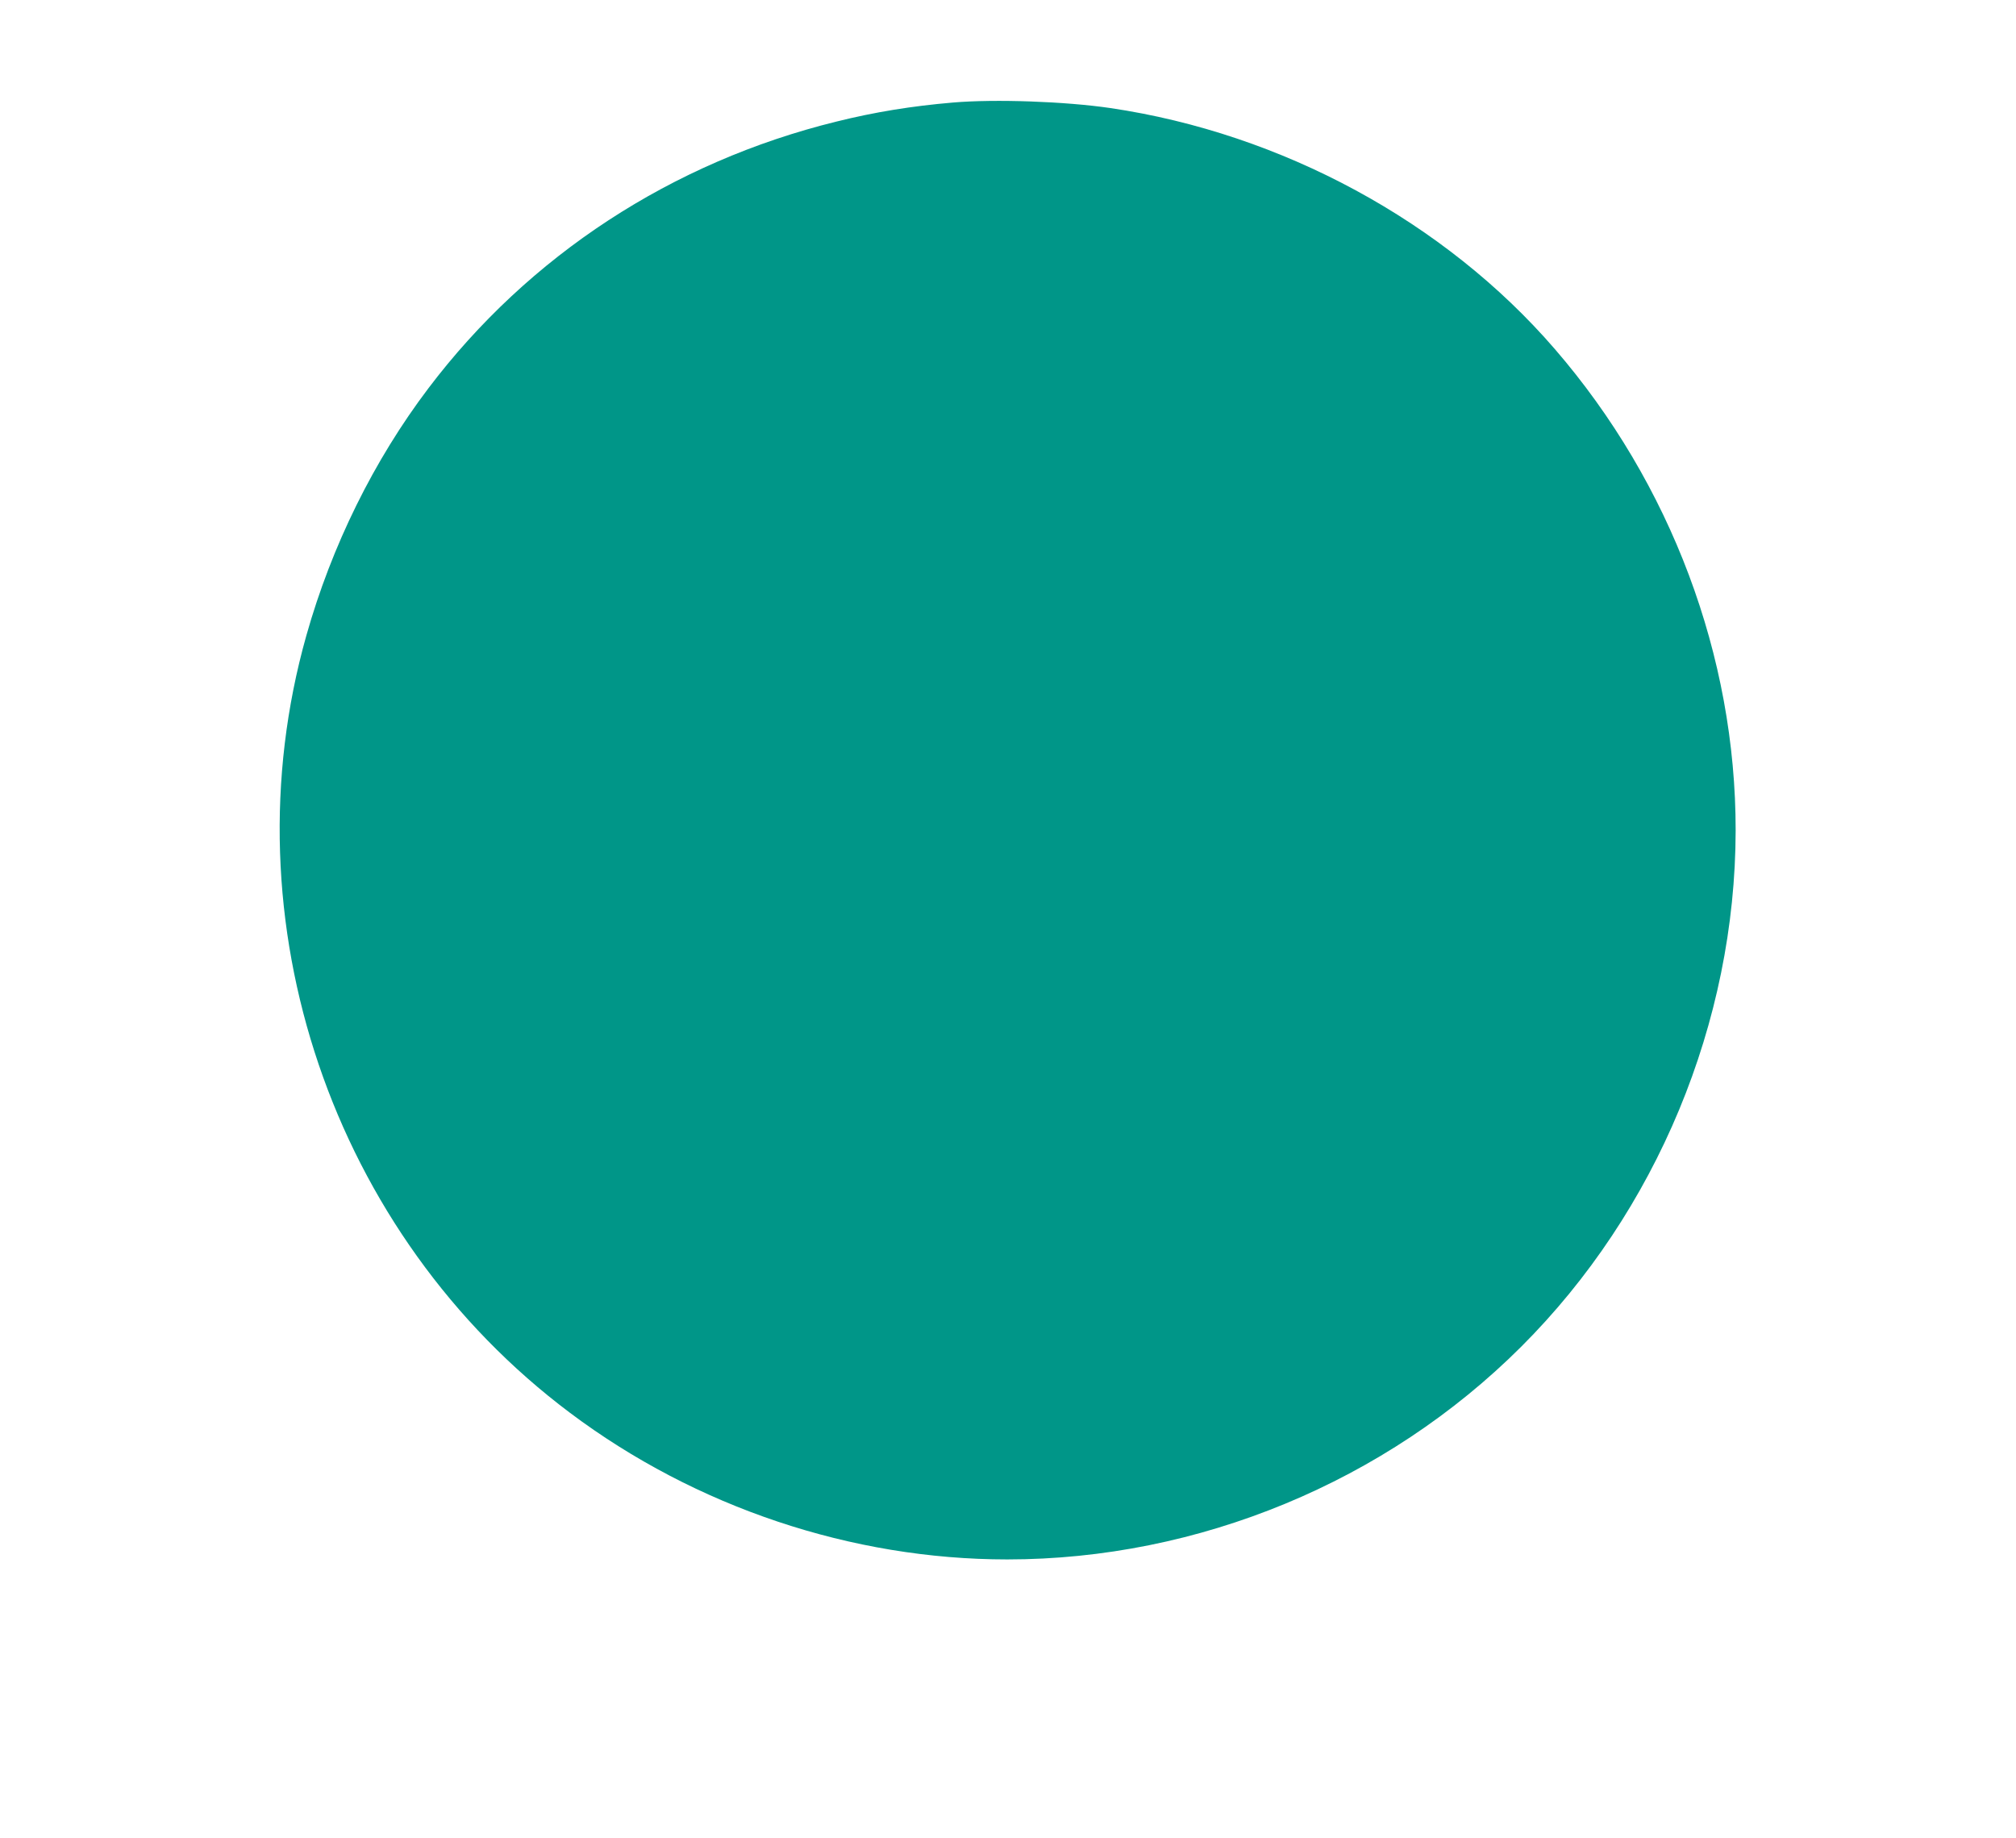 <?xml version="1.0" standalone="no"?>
<!DOCTYPE svg PUBLIC "-//W3C//DTD SVG 20010904//EN"
 "http://www.w3.org/TR/2001/REC-SVG-20010904/DTD/svg10.dtd">
<svg version="1.0" xmlns="http://www.w3.org/2000/svg"
 width="1280pt" height="1167pt" viewBox="0 0 1280 1167"
 preserveAspectRatio="xMidYMid meet">
<g transform="translate(0,1167) scale(0.1,-0.1)"
fill="#009688" stroke="none">
<path d="M6050 11019 c-259 -22 -495 -60 -740 -121 -1044 -257 -1953 -851
-2590 -1693 -346 -457 -614 -999 -775 -1570 -512 -1814 163 -3802 1675 -4935
797 -598 1787 -930 2775 -930 1214 0 2403 492 3263 1350 861 859 1360 2061
1362 3277 1 1106 -411 2204 -1148 3057 -698 808 -1732 1369 -2822 1530 -287
42 -731 58 -1000 35z"/>
</g>
</svg>
